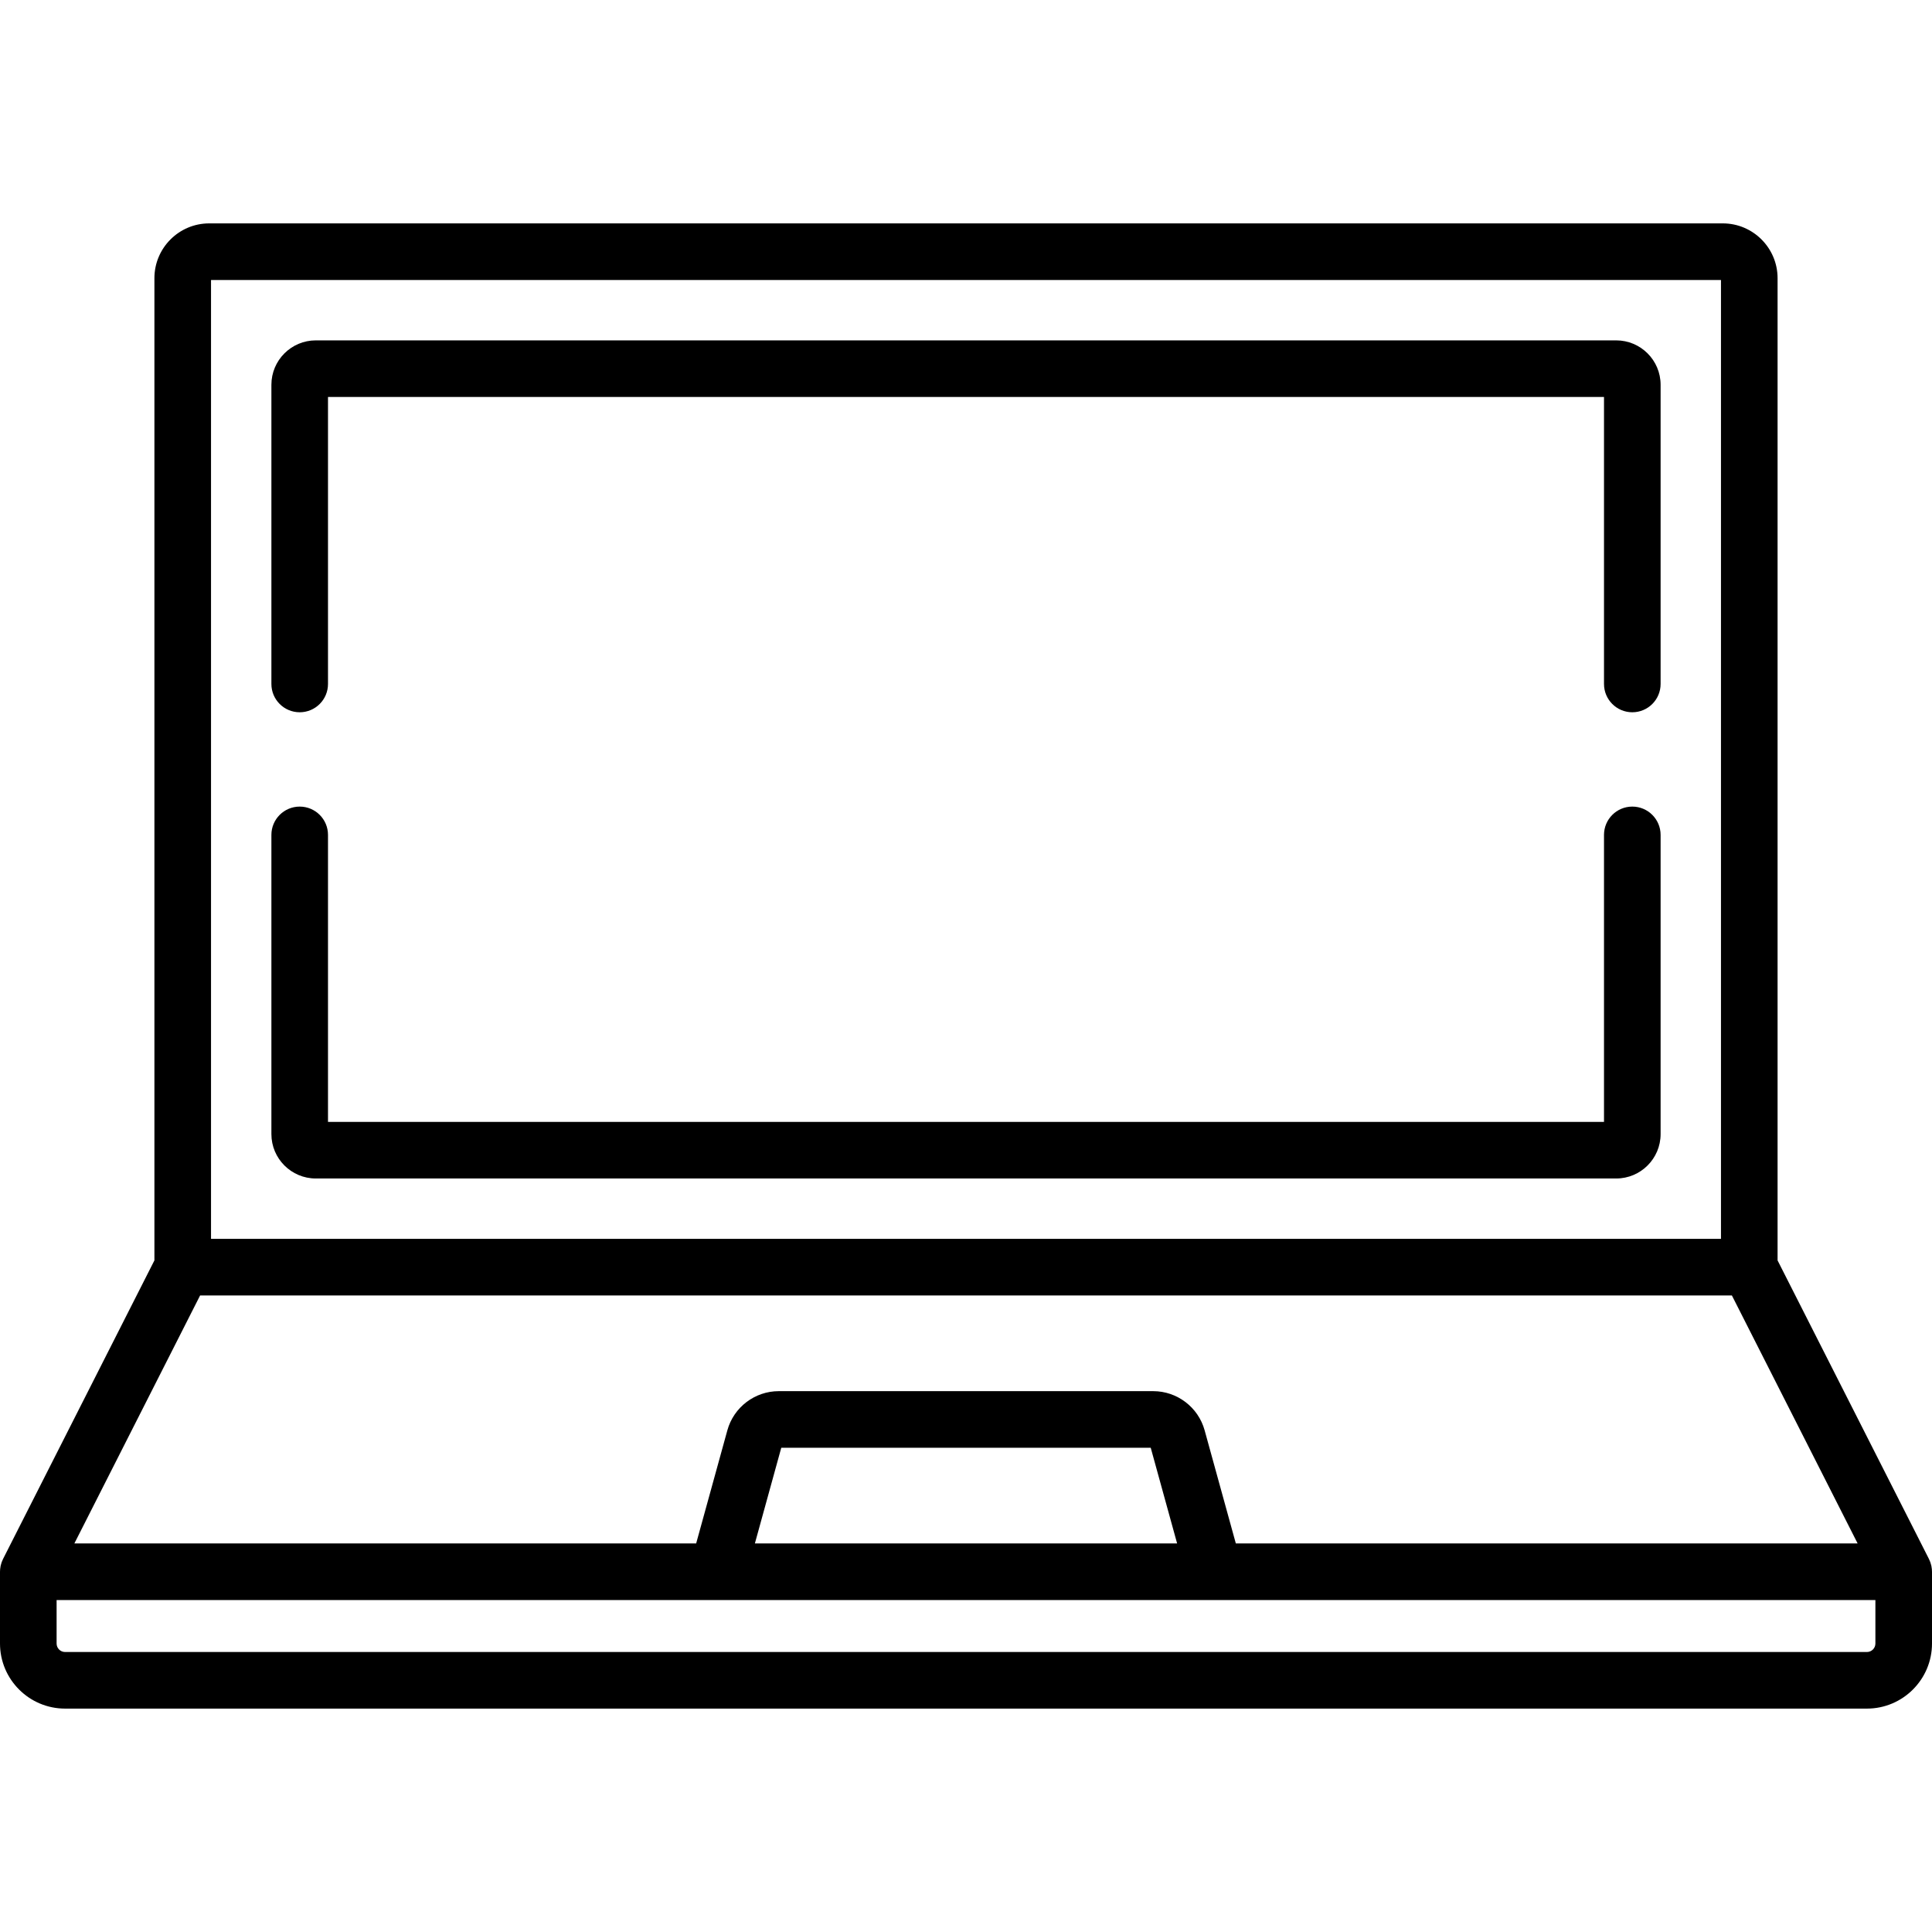<svg enable-background="new 0 0 512 512" viewBox="0 0 512 512" xmlns="http://www.w3.org/2000/svg"><path d="m511.976 416.063c-.005-.075-.004-.149-.011-.224-.027-.297-.07-.588-.131-.873-.006-.028-.015-.056-.022-.084-.059-.262-.132-.518-.218-.768-.023-.067-.048-.132-.073-.198-.084-.227-.179-.448-.284-.663-.018-.038-.03-.077-.049-.115l-40.112-79.118v-260.3c0-8.006-6.513-14.519-14.519-14.519h-401.116c-8.006 0-14.519 6.513-14.519 14.519v260.298l-40.111 79.119c-.019.038-.031.077-.049.115-.105.215-.199.436-.284.662-.025.066-.05.132-.073.199-.085.251-.159.508-.218.77-.006.027-.015.054-.021.081-.061.286-.104.577-.131.874-.007.074-.007.149-.011.223-.01.156-.024.31-.024.468v19.026c0 9.509 7.735 17.244 17.244 17.244h477.512c9.509 0 17.244-7.735 17.244-17.244v-19.026c0-.158-.014-.312-.024-.466zm-456.053-341.86h400.154v254.109h-400.154zm-2.894 269.108h405.941l33.318 65.717h-164.78l-8.271-29.989c-1.684-6.105-7.282-10.369-13.615-10.369h-99.246c-6.333 0-11.932 4.264-13.615 10.368l-8.271 29.99h-164.779zm258.919 65.718h-111.896l6.993-25.358h97.91zm185.052 26.525c0 1.237-1.007 2.244-2.244 2.244h-477.512c-1.237 0-2.244-1.007-2.244-2.244v-11.526h482z"/><path d="m432.577 213.756c-4.143 0-7.5 3.357-7.5 7.5v76.055h-338.154v-76.055c0-4.143-3.357-7.5-7.5-7.5s-7.5 3.357-7.5 7.5v79.294c0 6.485 5.275 11.761 11.761 11.761h344.633c6.485 0 11.761-5.275 11.761-11.761v-79.294c-.001-4.141-3.358-7.5-7.501-7.5z"/><path d="m428.316 90.203h-344.632c-6.485 0-11.761 5.275-11.761 11.761v79.294c0 4.143 3.357 7.5 7.5 7.5s7.5-3.357 7.5-7.5v-76.055h338.154v76.055c0 4.143 3.357 7.5 7.5 7.5s7.5-3.357 7.5-7.5v-79.294c0-6.487-5.275-11.761-11.761-11.761z"/></svg>